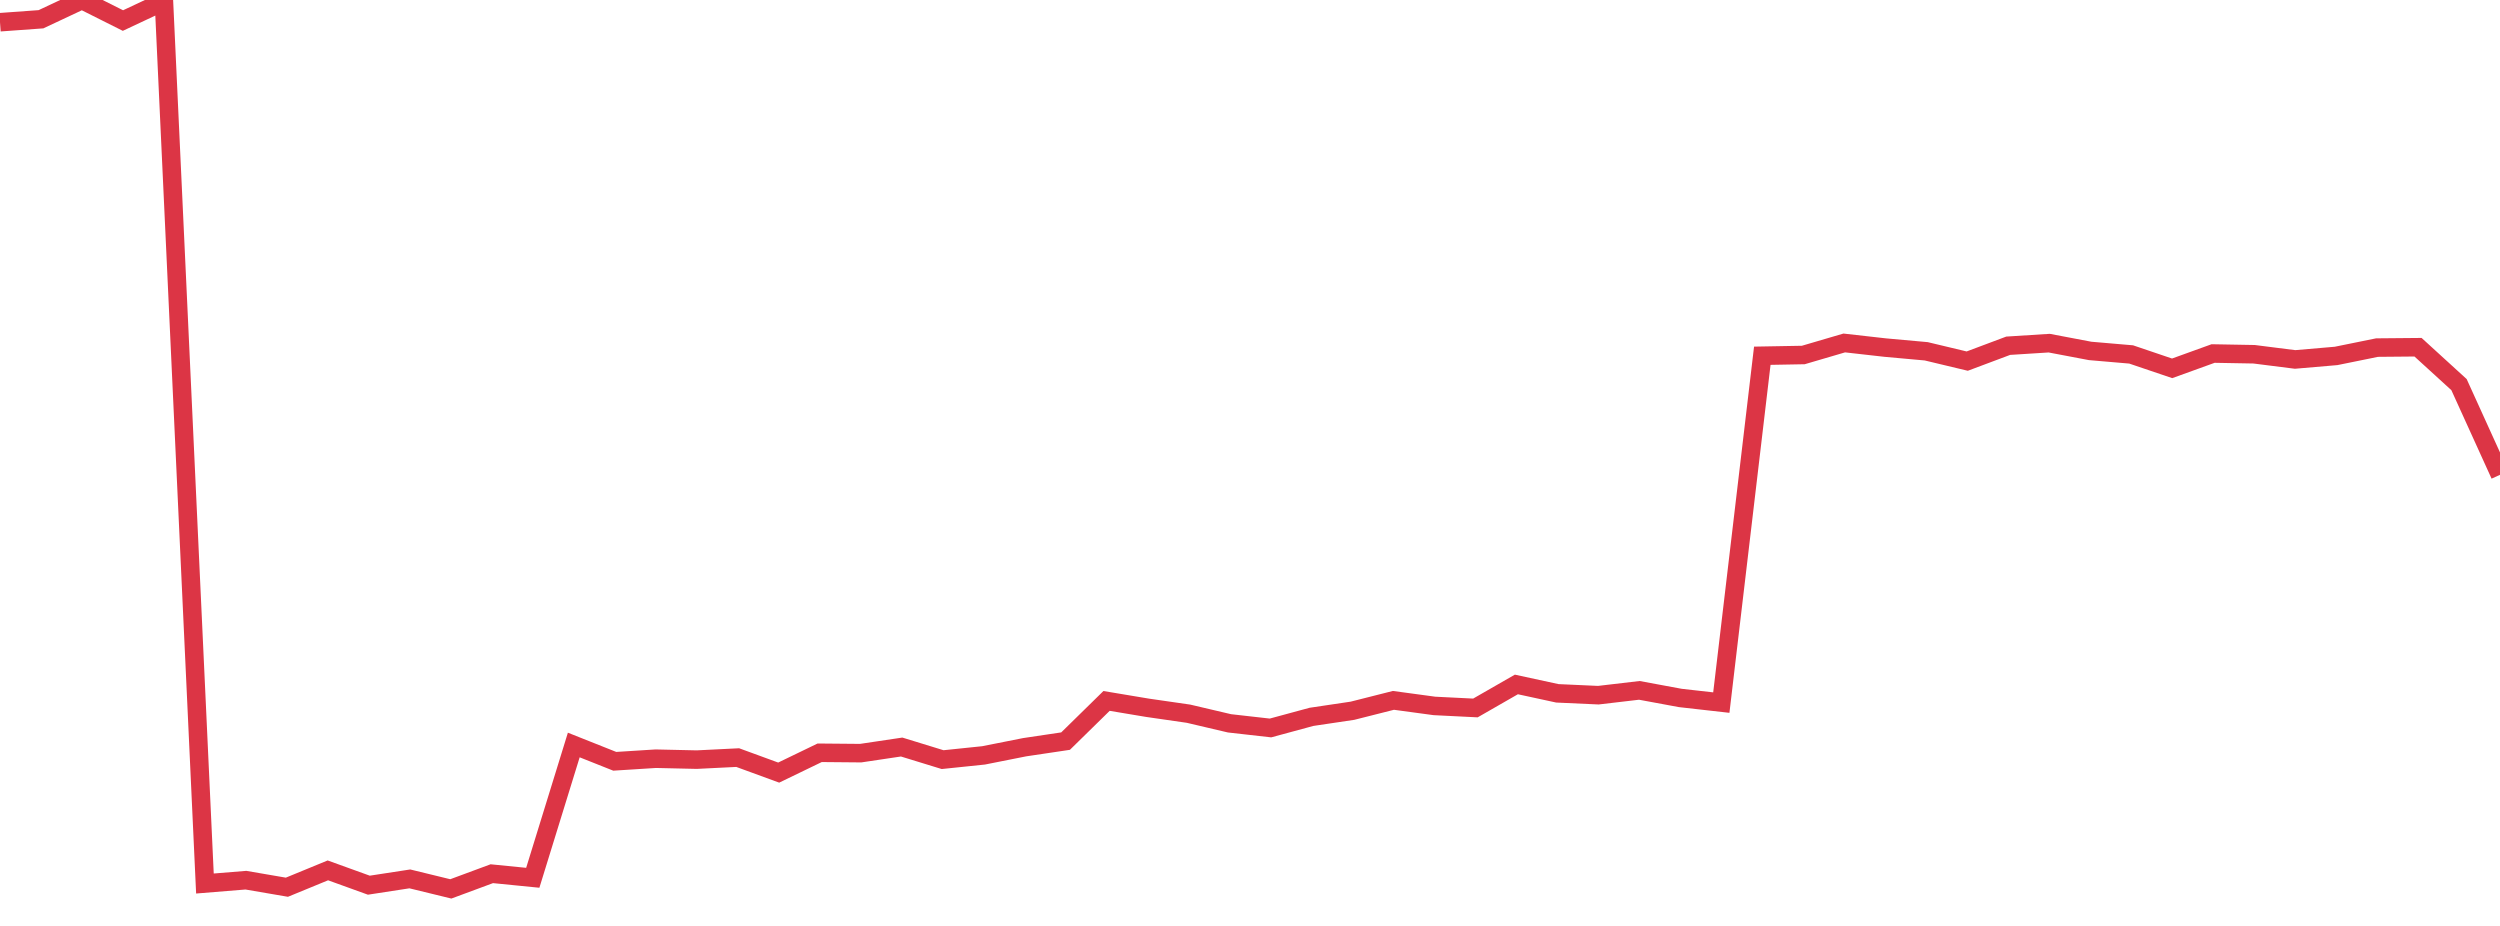 <?xml version="1.0" standalone="no"?>
<!DOCTYPE svg PUBLIC "-//W3C//DTD SVG 1.1//EN" "http://www.w3.org/Graphics/SVG/1.1/DTD/svg11.dtd">
<svg width="135" height="50" viewBox="0 0 135 50" preserveAspectRatio="none" class="sparkline" xmlns="http://www.w3.org/2000/svg"
xmlns:xlink="http://www.w3.org/1999/xlink"><path  class="sparkline--line" d="M 0 1.2 L 0 1.2 L 2.213 1.04 L 4.426 0 L 6.639 1.11 L 8.852 0.07 L 11.066 47.71 L 13.279 47.53 L 15.492 47.91 L 17.705 47 L 19.918 47.8 L 22.131 47.46 L 24.344 48 L 26.557 47.18 L 28.77 47.4 L 30.984 40.23 L 33.197 41.11 L 35.41 40.97 L 37.623 41.02 L 39.836 40.91 L 42.049 41.72 L 44.262 40.65 L 46.475 40.67 L 48.689 40.34 L 50.902 41.02 L 53.115 40.79 L 55.328 40.35 L 57.541 40.02 L 59.754 37.85 L 61.967 38.22 L 64.18 38.54 L 66.393 39.06 L 68.607 39.31 L 70.82 38.71 L 73.033 38.38 L 75.246 37.82 L 77.459 38.12 L 79.672 38.23 L 81.885 36.96 L 84.098 37.44 L 86.311 37.54 L 88.525 37.28 L 90.738 37.69 L 92.951 37.94 L 95.164 19.21 L 97.377 19.17 L 99.59 18.52 L 101.803 18.77 L 104.016 18.97 L 106.23 19.5 L 108.443 18.67 L 110.656 18.53 L 112.869 18.95 L 115.082 19.14 L 117.295 19.89 L 119.508 19.09 L 121.721 19.13 L 123.934 19.41 L 126.148 19.22 L 128.361 18.77 L 130.574 18.75 L 132.787 20.77 L 135 25.64" fill="none" stroke-width="1" stroke="#dc3545"></path></svg>